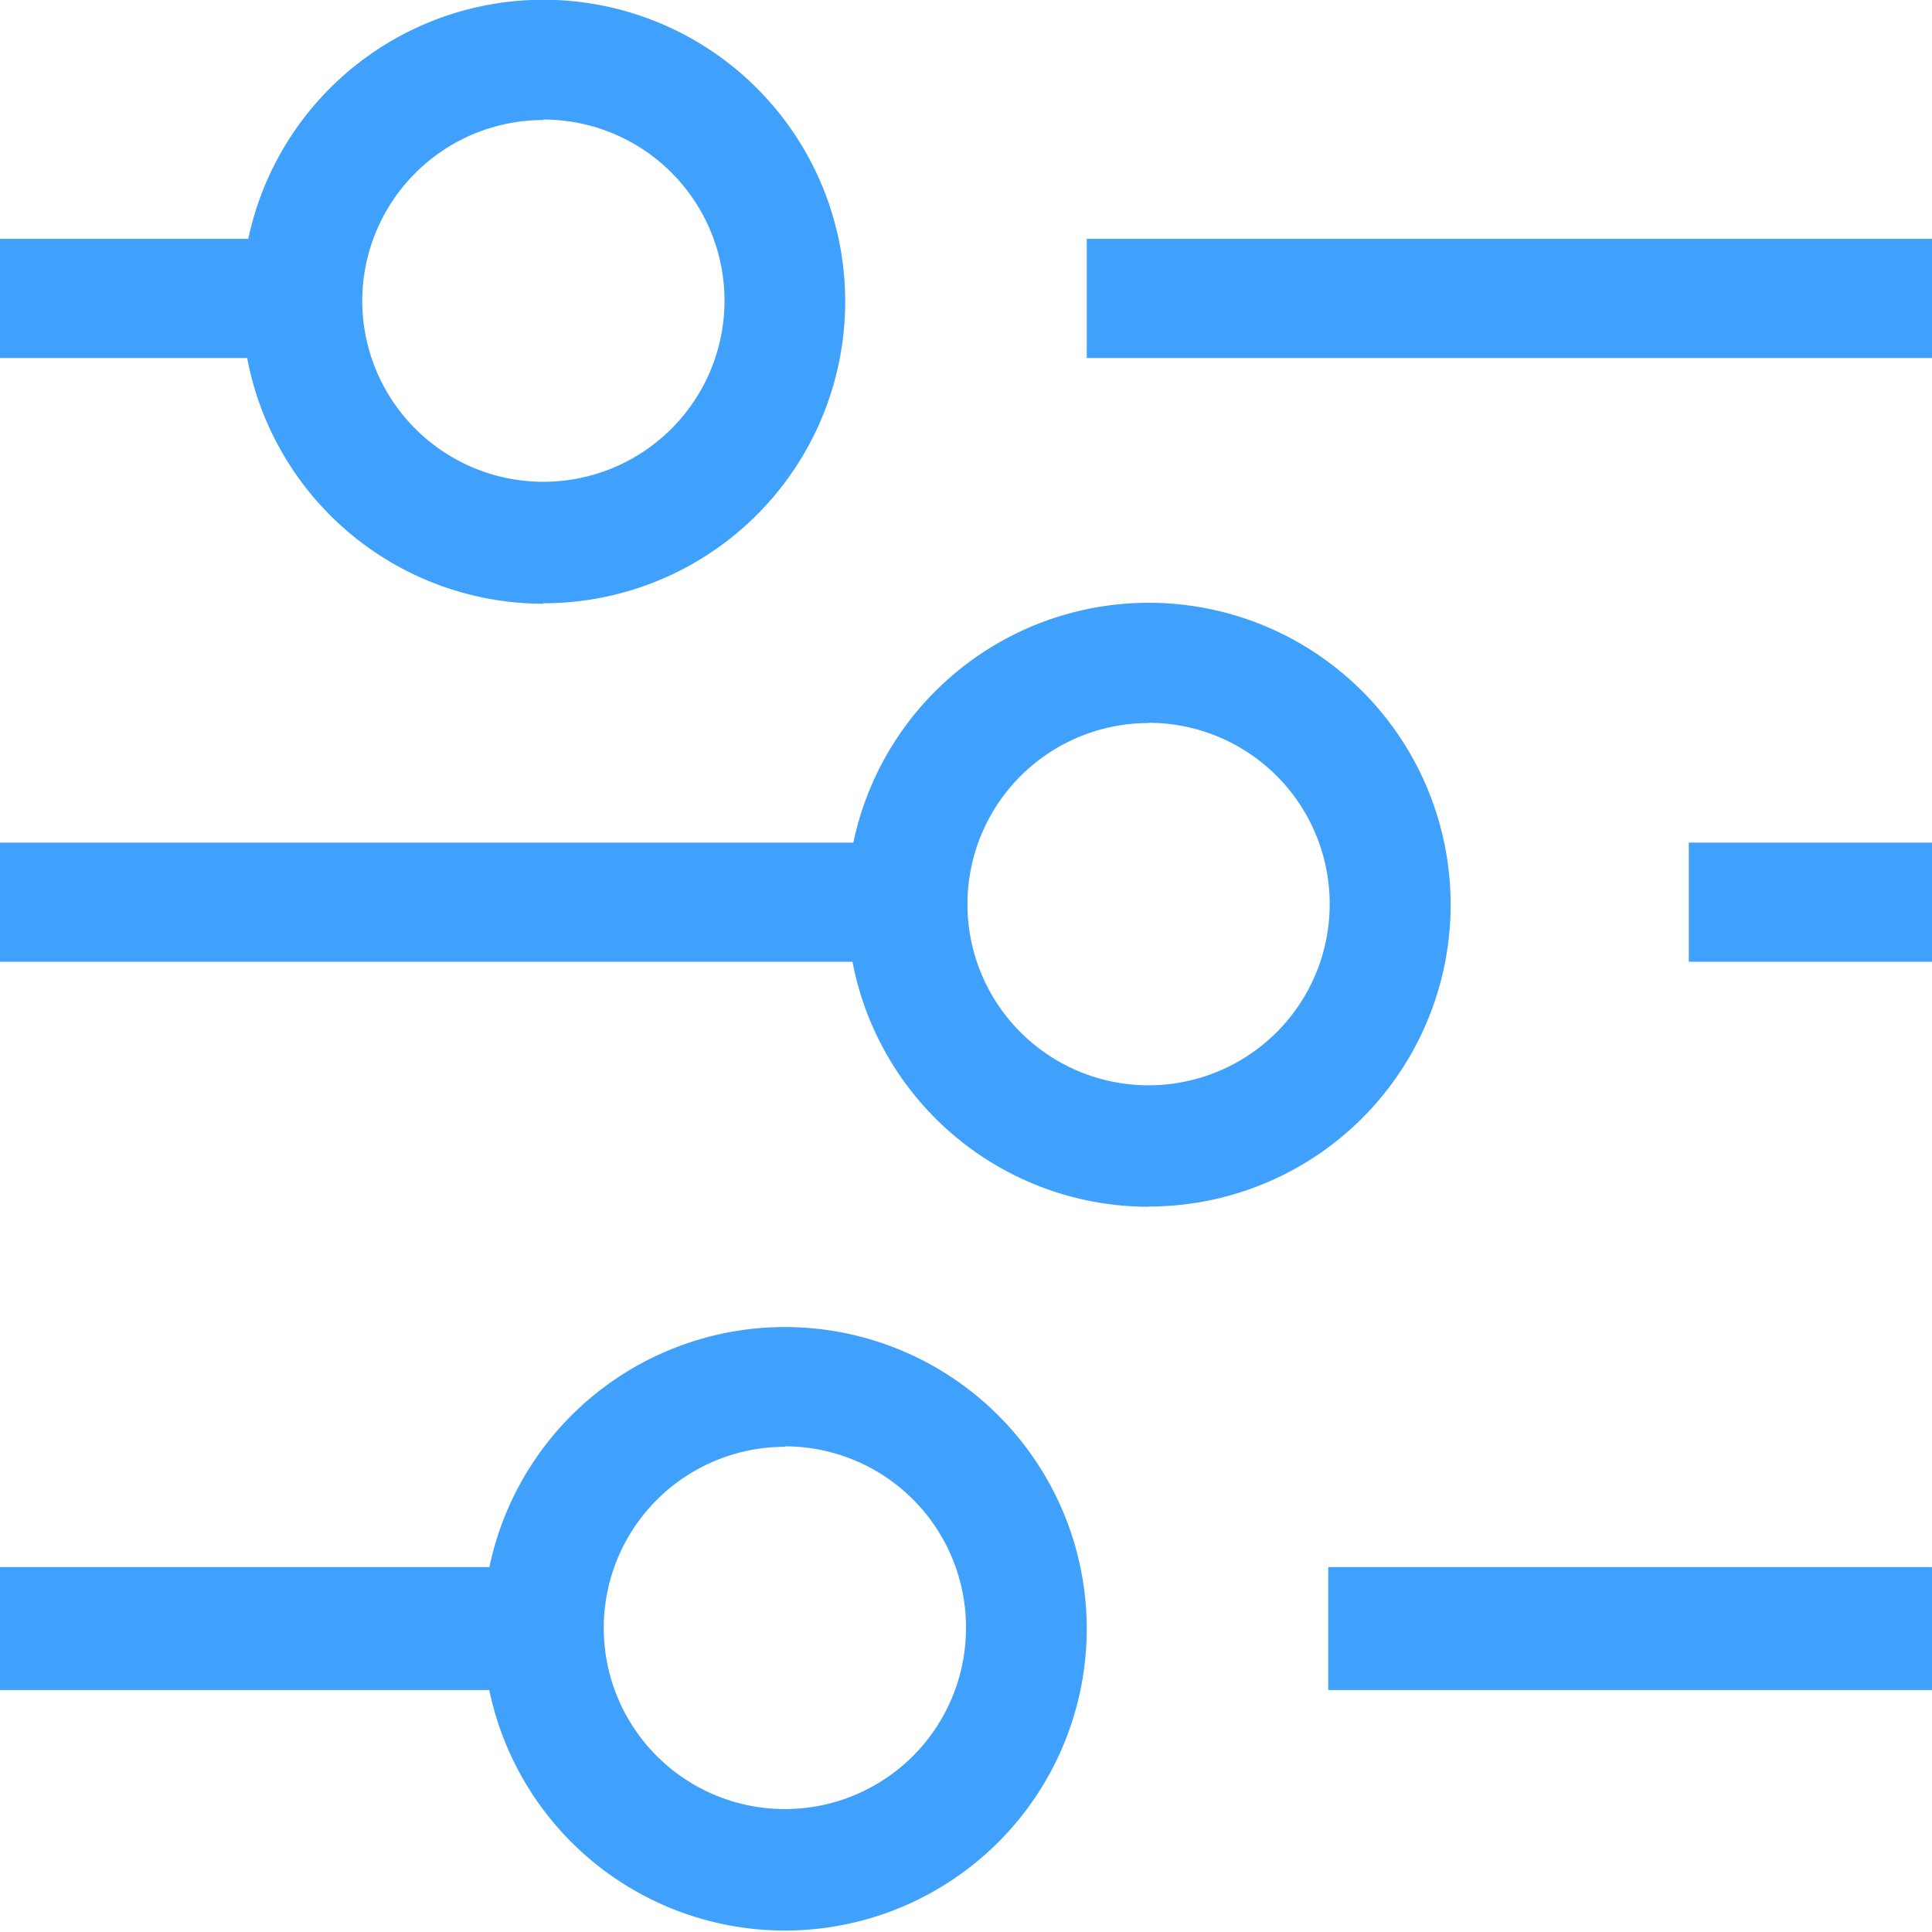 <svg xmlns="http://www.w3.org/2000/svg" width="16" height="16" viewBox="0 0 16 16"><path d="M11 12.978h5v1.018h-5v-1.018zm-2-11v.987h7v-.987H9zm-6.953.987H0v-.987h2.056A2.499 2.499 0 1 1 4.5 4.996V5a2.498 2.498 0 0 1-2.453-2.035zM3 2.494A1.5 1.5 0 1 0 4.504.99H4.5v.004a1.5 1.5 0 0 0-1.5 1.5zm6.512 7.498v.002A2.498 2.498 0 0 1 7.06 7.965H0v-.987h7.067a2.5 2.5 0 1 1 2.445 3.014zm1.5-2.504a1.5 1.5 0 0 0-1.498-1.502h-.002v.002a1.5 1.5 0 1 0 1.5 1.5zm-2.012 6a2.5 2.5 0 0 1-2.5 2.5 2.5 2.5 0 0 1-2.448-1.992H0v-1.018h4.053a2.5 2.5 0 0 1 4.947.51zm-1-.006a1.5 1.5 0 0 0-1.496-1.504H6.5v.004a1.5 1.5 0 1 0 1.5 1.5zm5.986-5.517H16v-.987h-2.014v.987z" fill="#3fa1fb"/></svg>